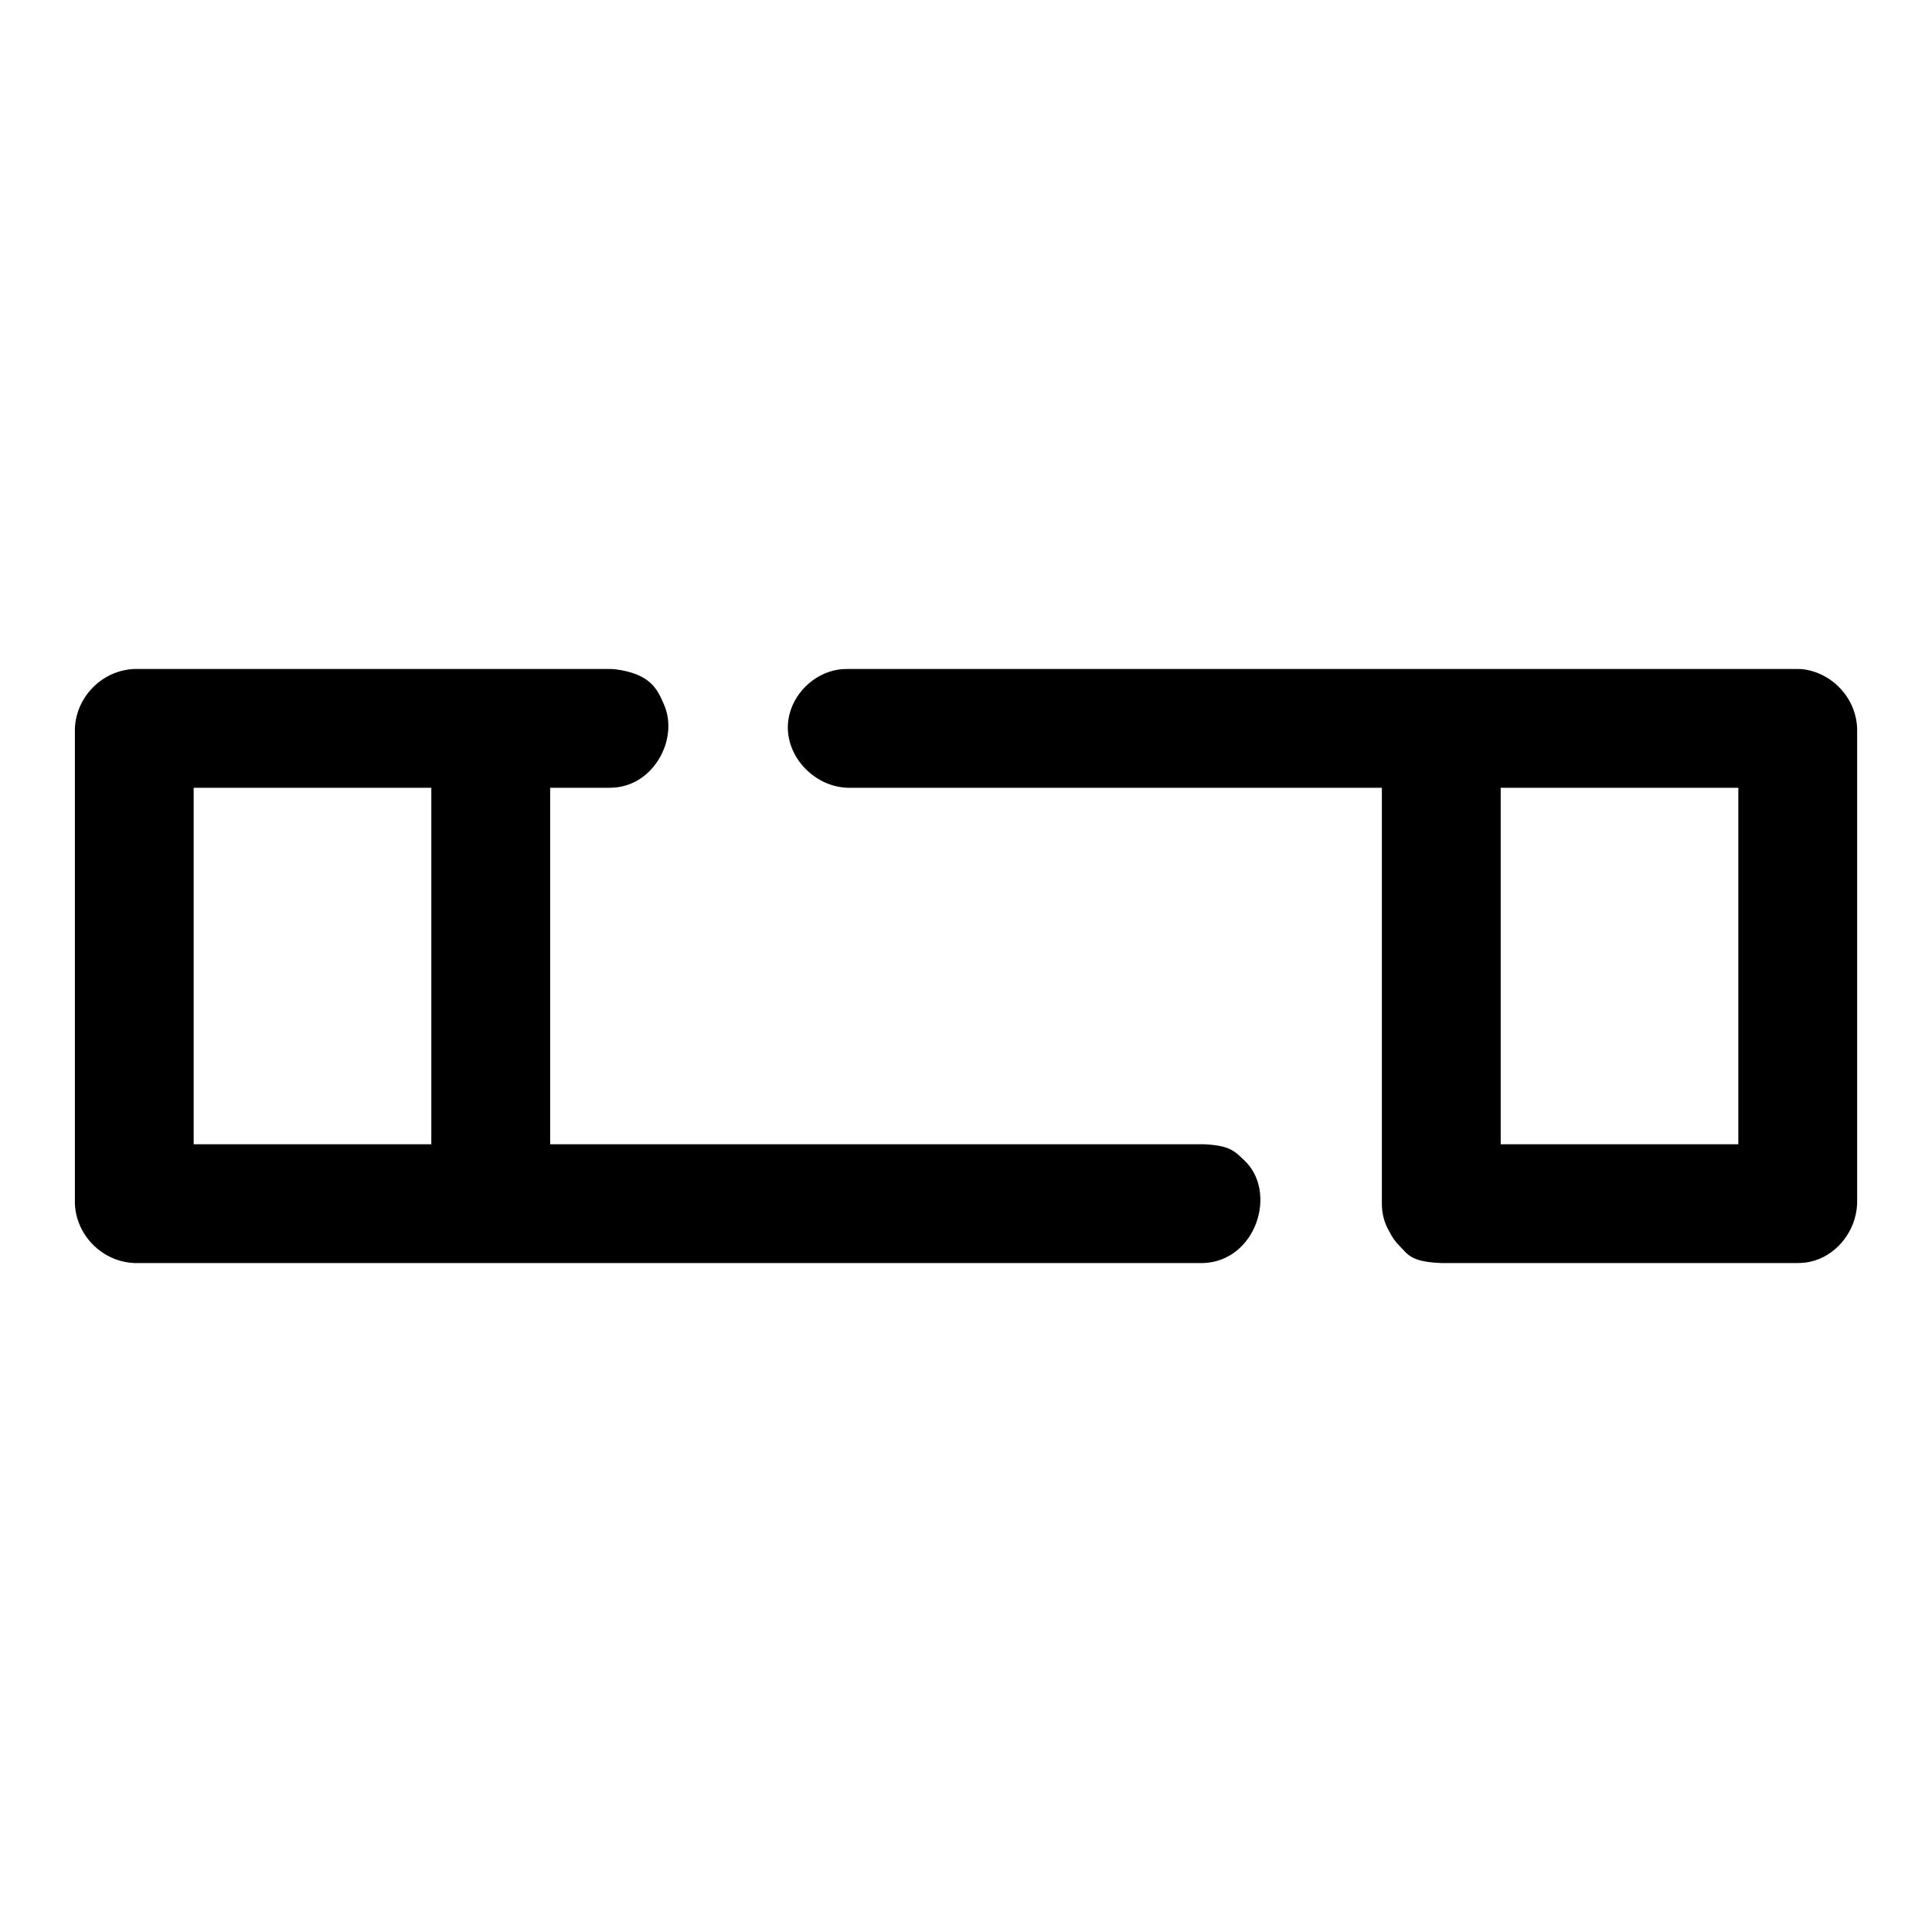 <?xml version="1.0" encoding="UTF-8"?>
<!-- Uploaded to: ICON Repo, www.iconrepo.com, Generator: ICON Repo Mixer Tools -->
<svg fill="#000000" width="800px" height="800px" version="1.1" viewBox="144 144 512 512" xmlns="http://www.w3.org/2000/svg">
 <path d="m462.98 478.72h-283.39c-8.406-0.348-15.398-7.242-15.742-15.742v-125.95c0.348-8.391 7.242-15.398 15.742-15.742h125.95c0.441 0.016 0.867 0.031 1.309 0.047 9.668 1.211 11.367 5.398 13.113 9.367 3.777 8.645-2.047 20.23-11.824 21.852-1.148 0.188-1.449 0.172-2.598 0.219h-15.742v94.465h173.18c7.133 0.301 8.297 1.984 10.66 4.156 9.086 8.359 3.32 26.75-10.66 27.332zm47.23-125.95h-141.7c-9.148-0.363-17.004-9.004-15.555-18.199 1.039-6.551 6.582-12.059 13.098-13.098 1.086-0.172 1.355-0.141 2.457-0.188h251.91c0.41 0.016 0.82 0.031 1.227 0.047 7.934 0.945 14.199 7.621 14.516 15.695v125.95c-0.301 7.574-5.871 14.375-13.289 15.555-1.086 0.172-1.355 0.141-2.457 0.188h-94.465c-8.188-0.316-8.832-2.312-11.133-4.613-1.102-1.102-1.953-2.348-2.598-3.684-1.133-1.891-1.859-4.094-1.984-6.566-0.016-0.301-0.016-0.582-0.031-0.883v-110.21zm31.488 94.465h62.977v-94.465h-62.977zm-346.37-94.465v94.465h62.977v-94.465z" fill-rule="evenodd"/>
</svg>